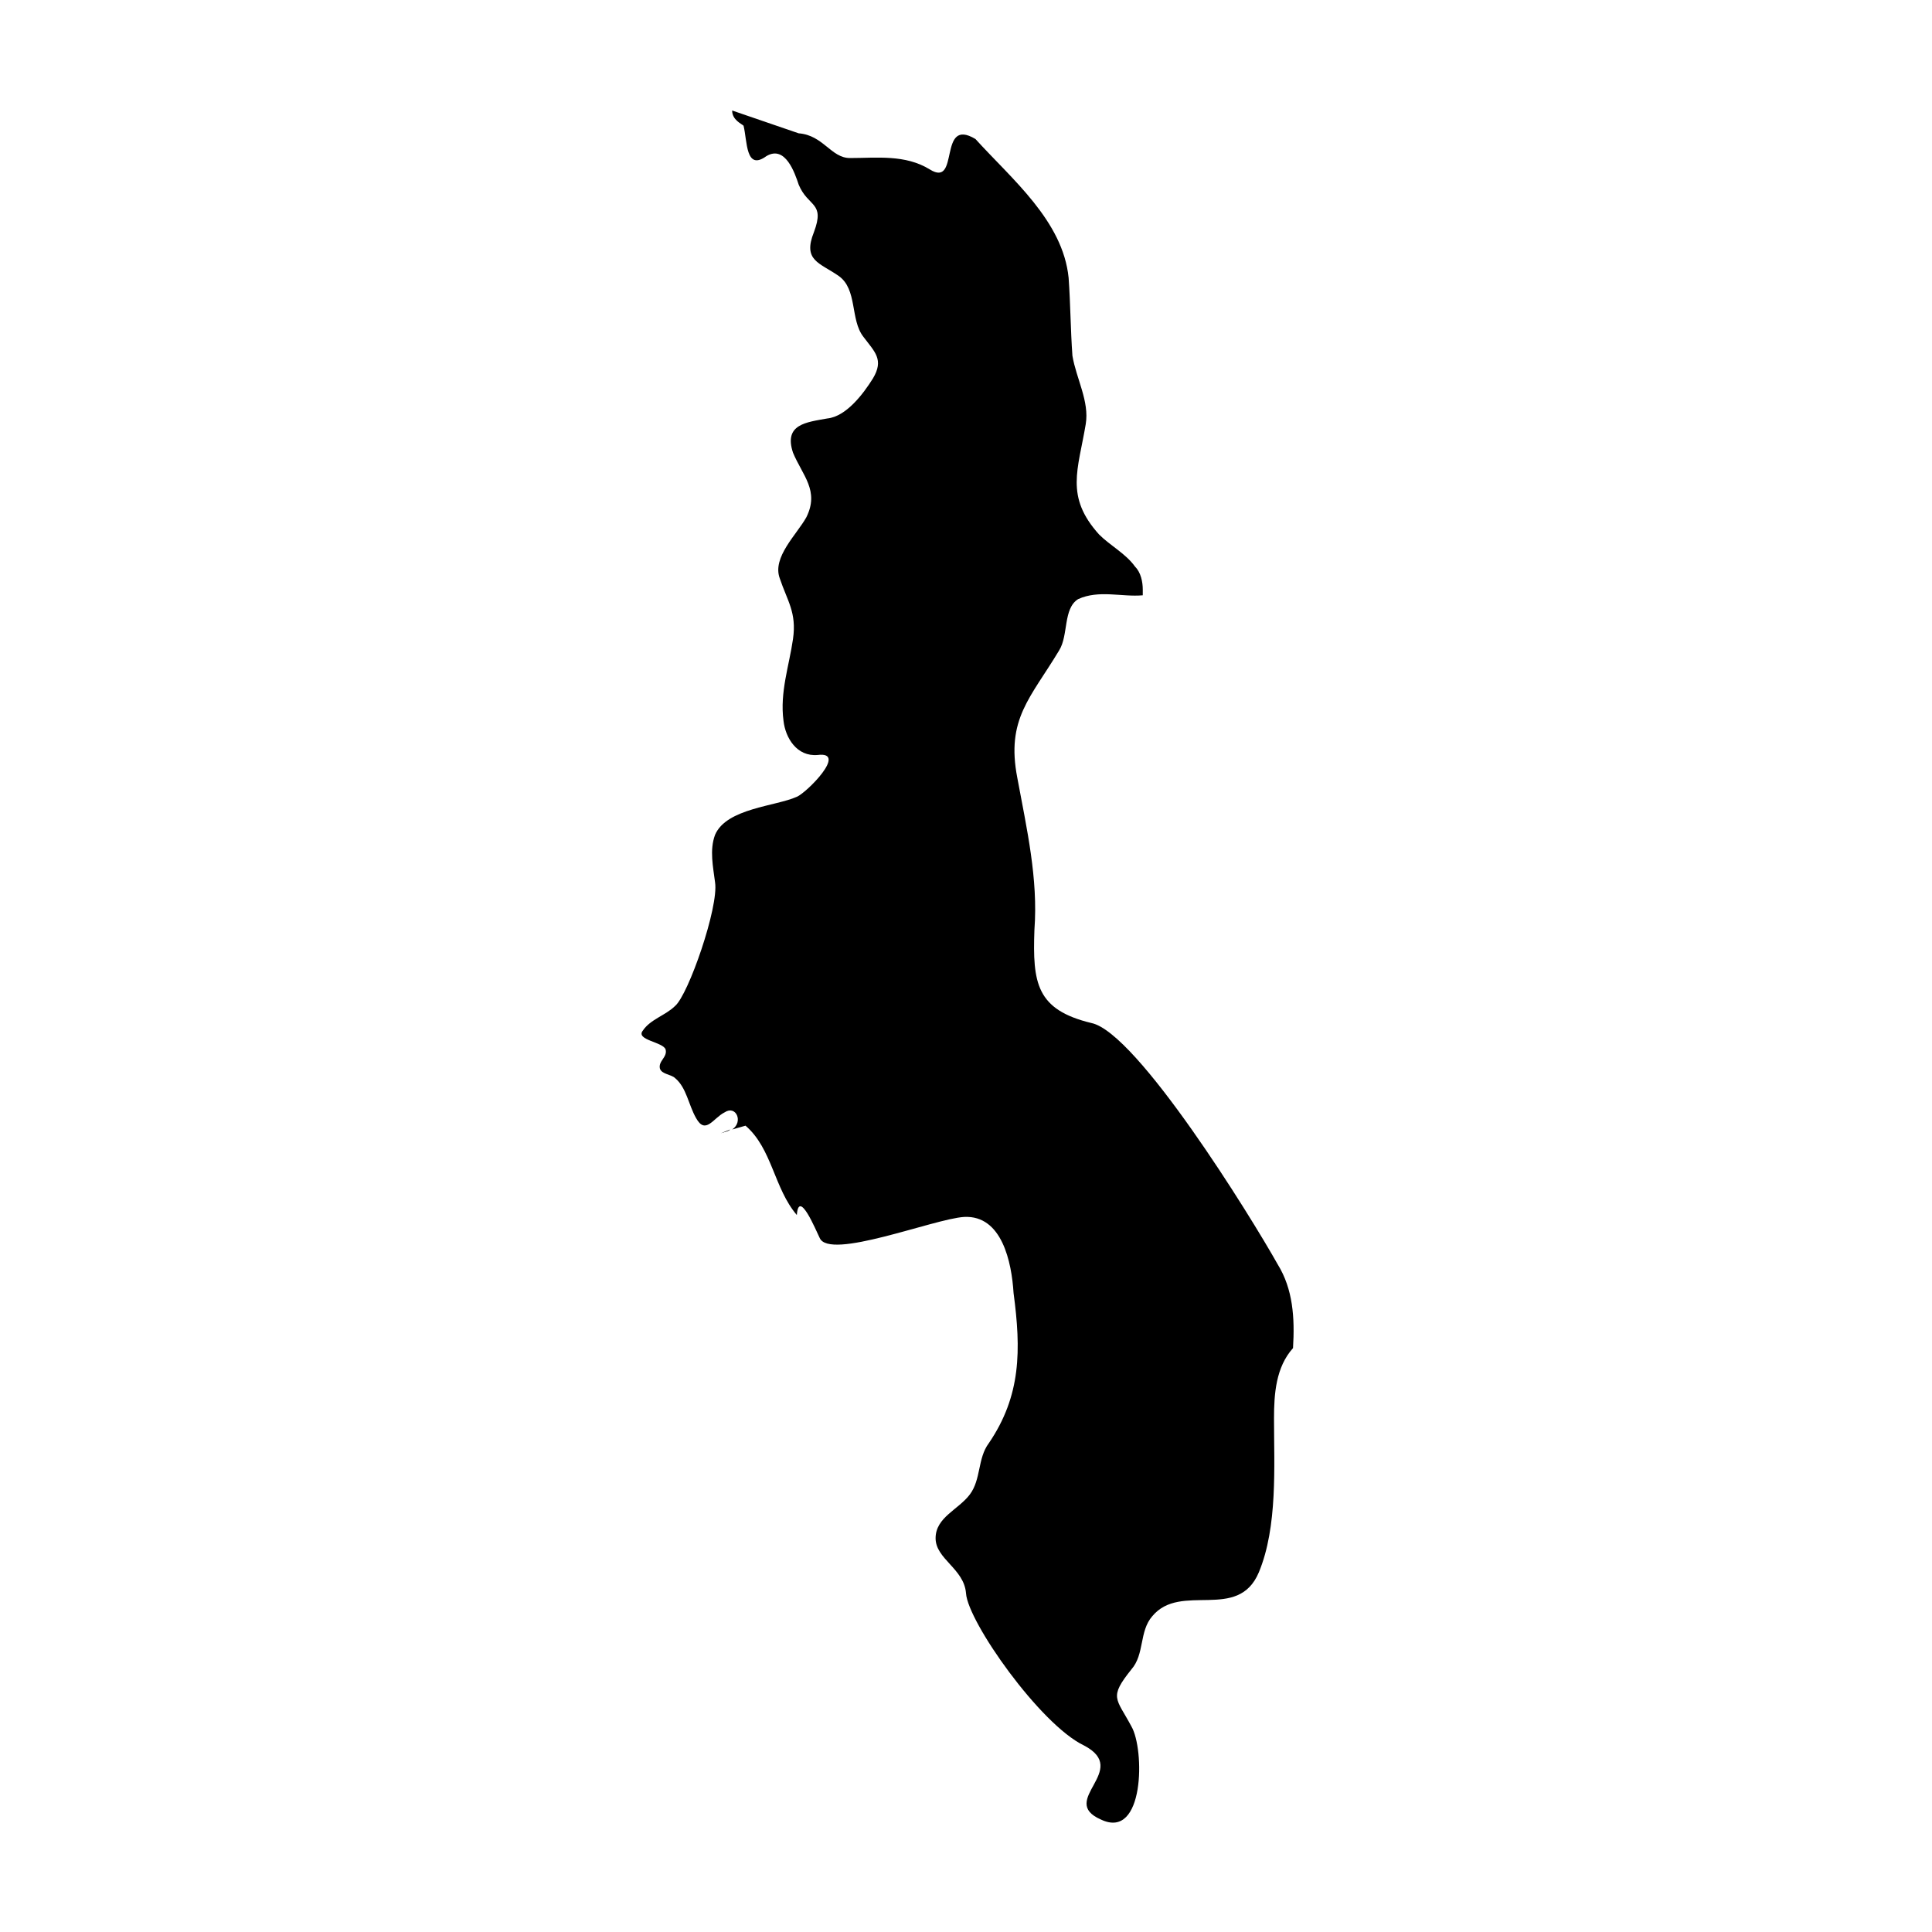 <?xml version="1.0" encoding="UTF-8"?>
<!-- Uploaded to: ICON Repo, www.svgrepo.com, Generator: ICON Repo Mixer Tools -->
<svg fill="#000000" width="800px" height="800px" version="1.1" viewBox="144 144 512 512" xmlns="http://www.w3.org/2000/svg">
 <g>
  <path d="m337.53 443.32-2.519 1.008c1.512-0.504 2.016-0.504 2.519-1.008z"/>
  <path d="m482.62 479.1c-7.055-12.598-37.285-61.465-49.375-63.984-14.609-3.527-15.617-10.578-15.113-24.688 1.008-13.602-2.016-26.703-4.535-40.305-3.023-15.617 3.527-21.16 11.082-33.754 2.519-4.031 1.008-11.082 5.039-13.602 5.543-2.519 11.586-0.504 17.129-1.008v-1.512c0-2.016-0.504-4.535-2.016-6.047-2.519-3.527-6.551-5.543-9.574-8.566-9.07-10.078-5.543-17.129-3.527-29.223 1.008-6.047-2.519-12.09-3.527-18.137-0.504-7.055-0.504-13.602-1.008-20.656-1.512-15.113-15.113-26.199-24.688-36.777-10.078-6.047-4.031 13.098-12.09 8.062-6.551-4.031-14.105-3.023-21.16-3.023-5.039 0-7.055-6.047-13.602-6.551l-17.629-6.043c0 2.519 2.519 3.527 3.023 4.031 1.008 4.031 0.504 12.09 6.047 8.062 5.039-3.023 7.559 4.535 8.566 7.559 2.519 6.047 7.055 4.535 4.031 12.594-3.023 7.559 1.512 8.062 6.551 11.586 5.039 3.527 3.023 11.586 6.551 16.121 3.023 4.031 5.543 6.047 2.519 11.082-2.519 4.031-7.055 10.078-12.09 10.578-5.543 1.008-11.586 1.512-9.07 9.07 2.519 6.047 7.055 10.078 3.527 17.129-2.519 4.535-9.07 10.578-7.055 16.121 2.016 6.047 4.535 9.07 3.527 16.121-1.008 7.055-3.527 14.105-2.519 21.664 0.504 4.535 3.527 9.574 9.07 9.07 8.062-1.008-3.023 10.078-5.543 11.082-5.543 2.519-18.641 3.023-21.664 10.078-1.512 4.031-0.504 8.566 0 12.594 1.008 6.551-7.055 29.727-10.578 32.746-2.519 2.519-6.551 3.527-8.566 6.551-2.016 2.519 5.543 3.023 6.047 5.039 0.504 2.016-2.016 3.023-1.512 5.039 0.504 1.512 3.023 1.512 4.031 2.519 3.023 2.519 3.527 7.055 5.543 10.578 2.519 4.535 4.535 0 7.559-1.512 3.023-2.016 5.039 2.519 2.016 4.535l3.527-1.008c7.055 6.047 7.559 16.625 13.602 23.68 0.504-7.055 5.039 4.031 6.047 6.047 2.519 6.047 30.23-5.039 38.289-5.543 10.078-0.504 12.594 12.09 13.098 20.152 2.016 15.113 2.016 27.207-6.551 39.801-3.023 4.031-2.016 9.574-5.039 13.602-3.023 4.031-9.07 6.047-9.07 11.586 0 5.543 7.559 8.062 8.062 14.609 0.504 7.559 19.648 34.762 31.234 40.305 12.594 6.551-7.055 14.609 4.535 19.648 11.586 5.543 11.586-18.641 8.062-24.688-4.031-7.559-6.047-7.559 0-15.113 3.527-4.031 2.016-10.078 5.543-14.105 7.559-9.07 22.672 1.512 28.215-11.586 5.039-12.09 4.031-28.215 4.031-40.809 0-6.551 0.504-13.602 5.039-18.641 0.488-8.059-0.016-15.617-4.043-22.164z"/>
 </g>
</svg>